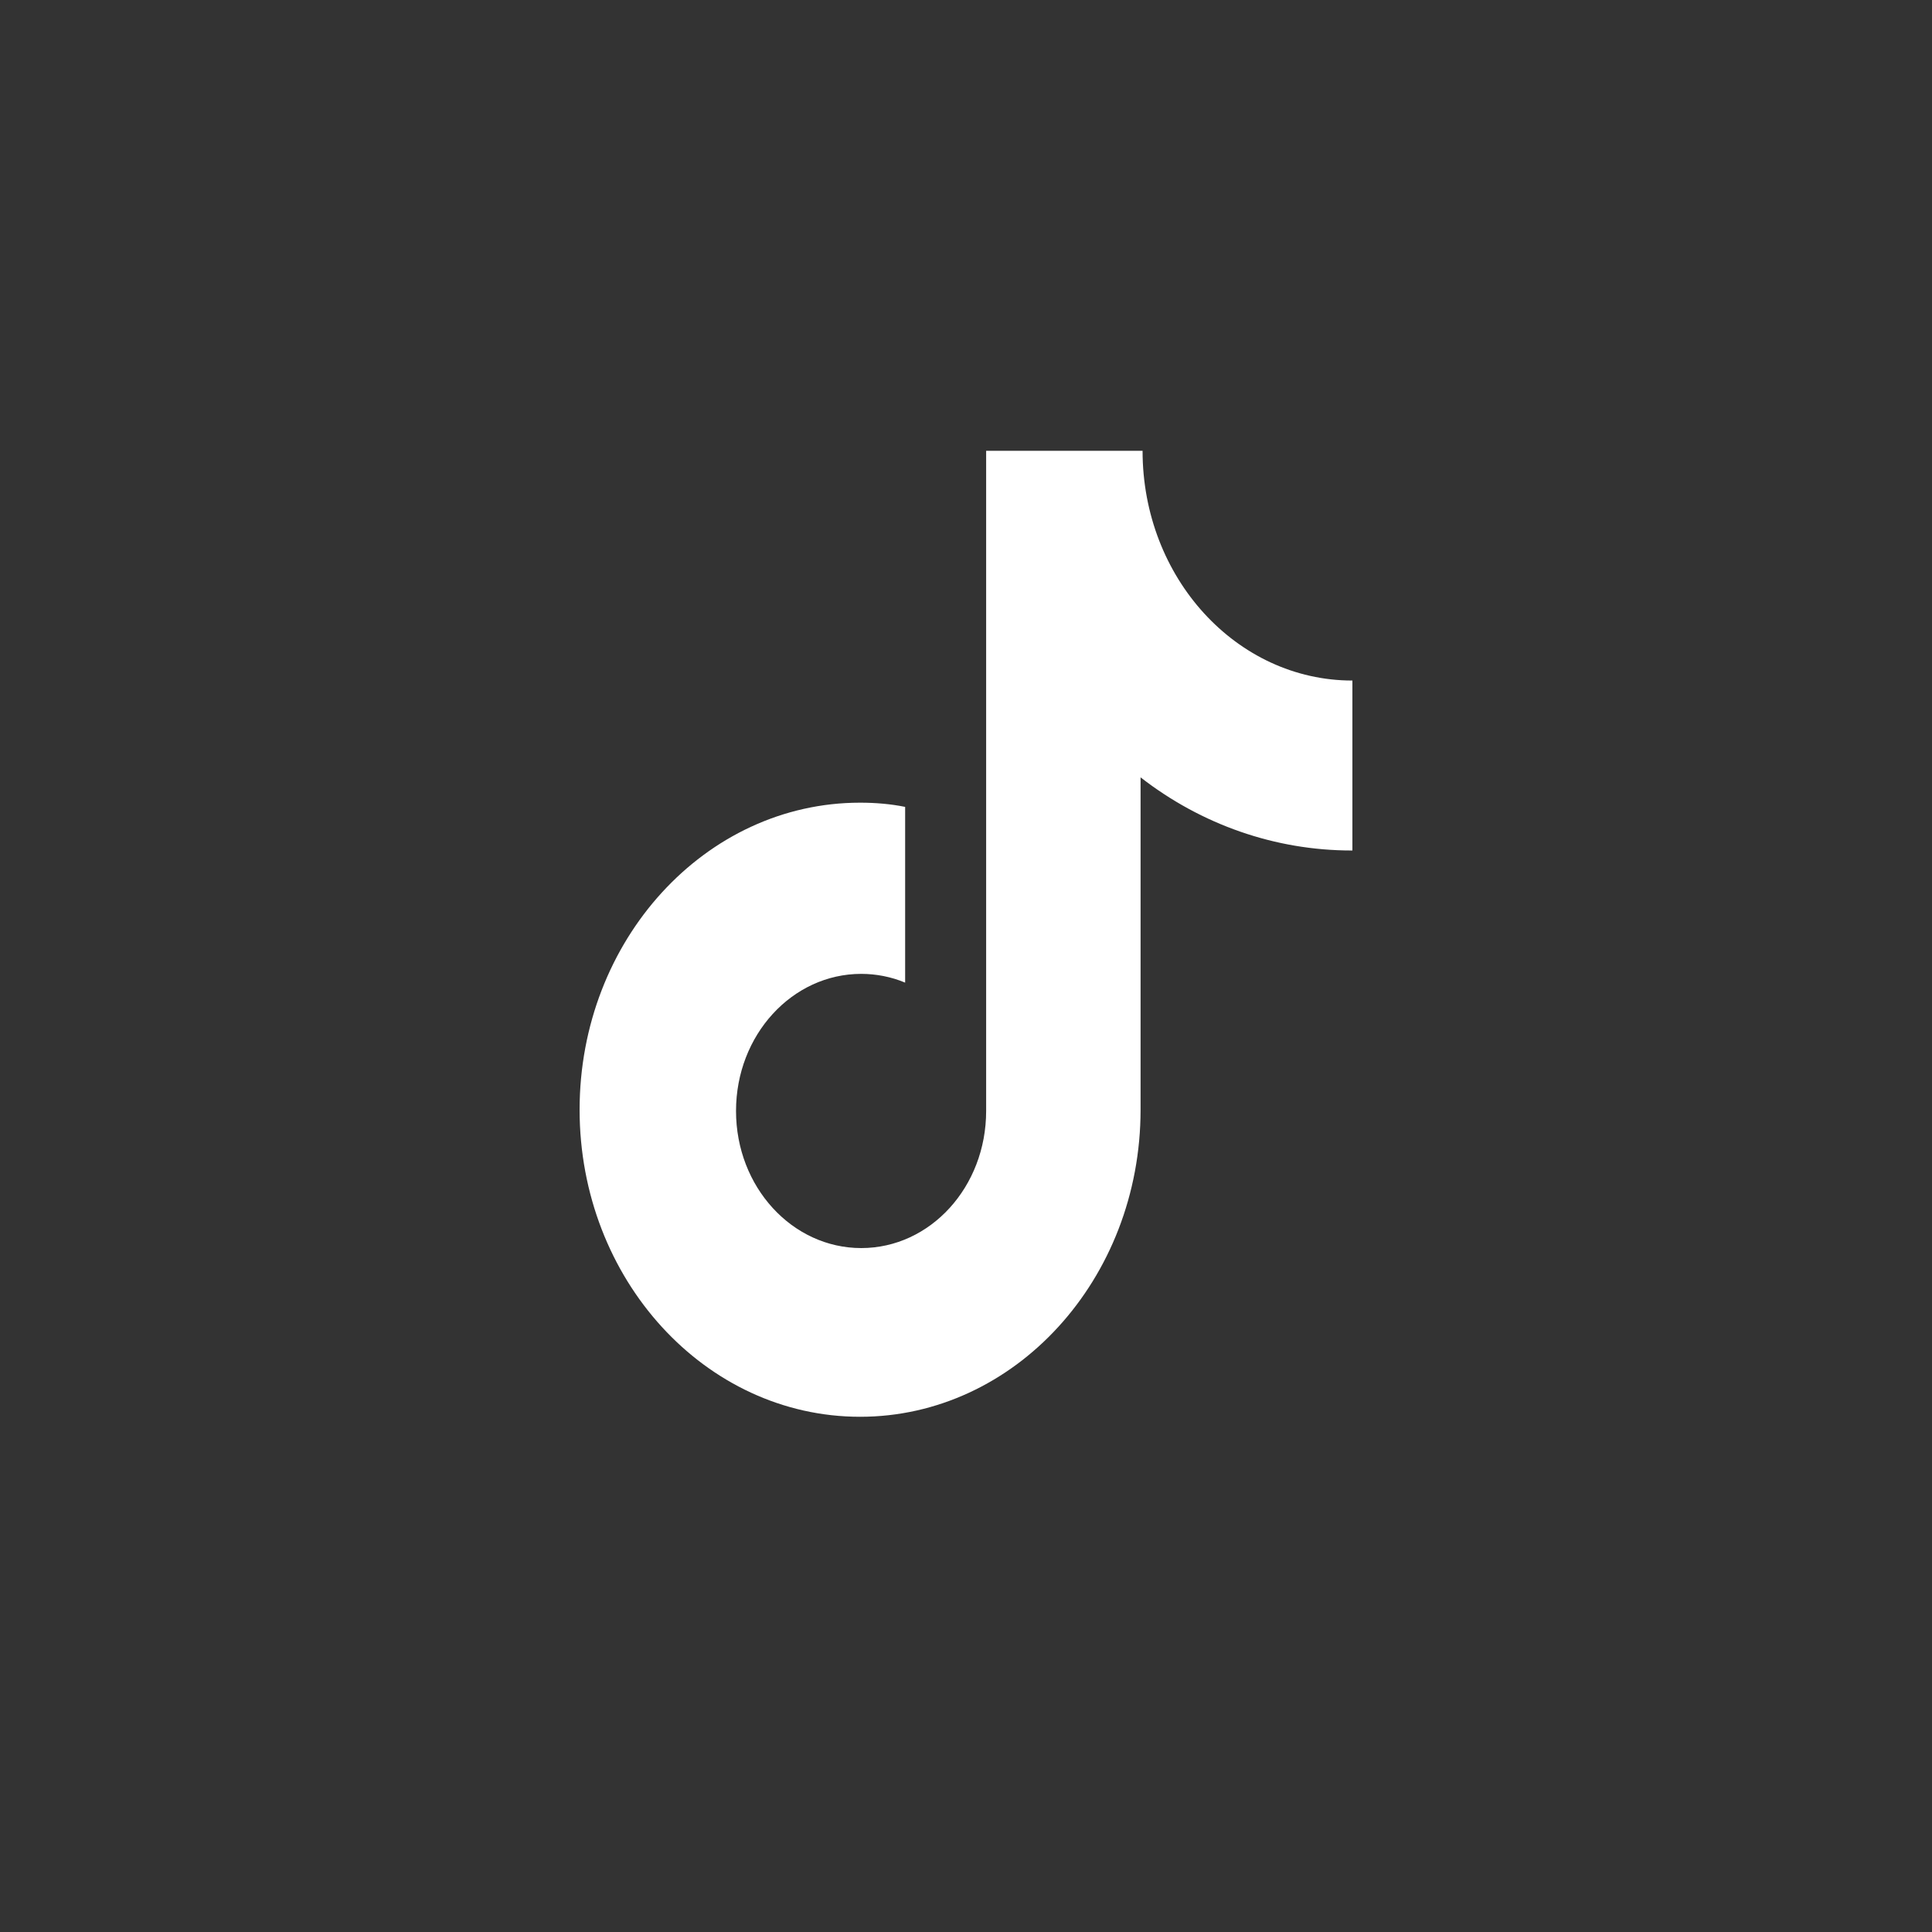 <svg xmlns="http://www.w3.org/2000/svg" width="28" height="28" viewBox="0 0 28 28" fill="none">
  <rect x="0" y="0" width="28" height="28" fill="#333333" stroke="none"/>
  <g opacity="1">
    <path d="M19.588 12.326C18.484 12.326 17.414 11.953 16.53 11.266V16.083C16.53 18.54 14.708 20.533 12.465 20.533C10.221 20.533 8.4 18.54 8.4 16.083C8.4 13.627 10.221 11.633 12.465 11.633C12.69 11.633 12.91 11.652 13.118 11.694V14.241C12.916 14.156 12.696 14.114 12.482 14.114C11.482 14.114 10.667 14.999 10.667 16.101C10.667 17.203 11.482 18.088 12.482 18.088C13.482 18.088 14.292 17.203 14.292 16.101V6.533H16.559C16.559 8.376 17.923 9.863 19.6 9.863V12.326H19.588Z" fill="white"/>
  </g>
</svg>
